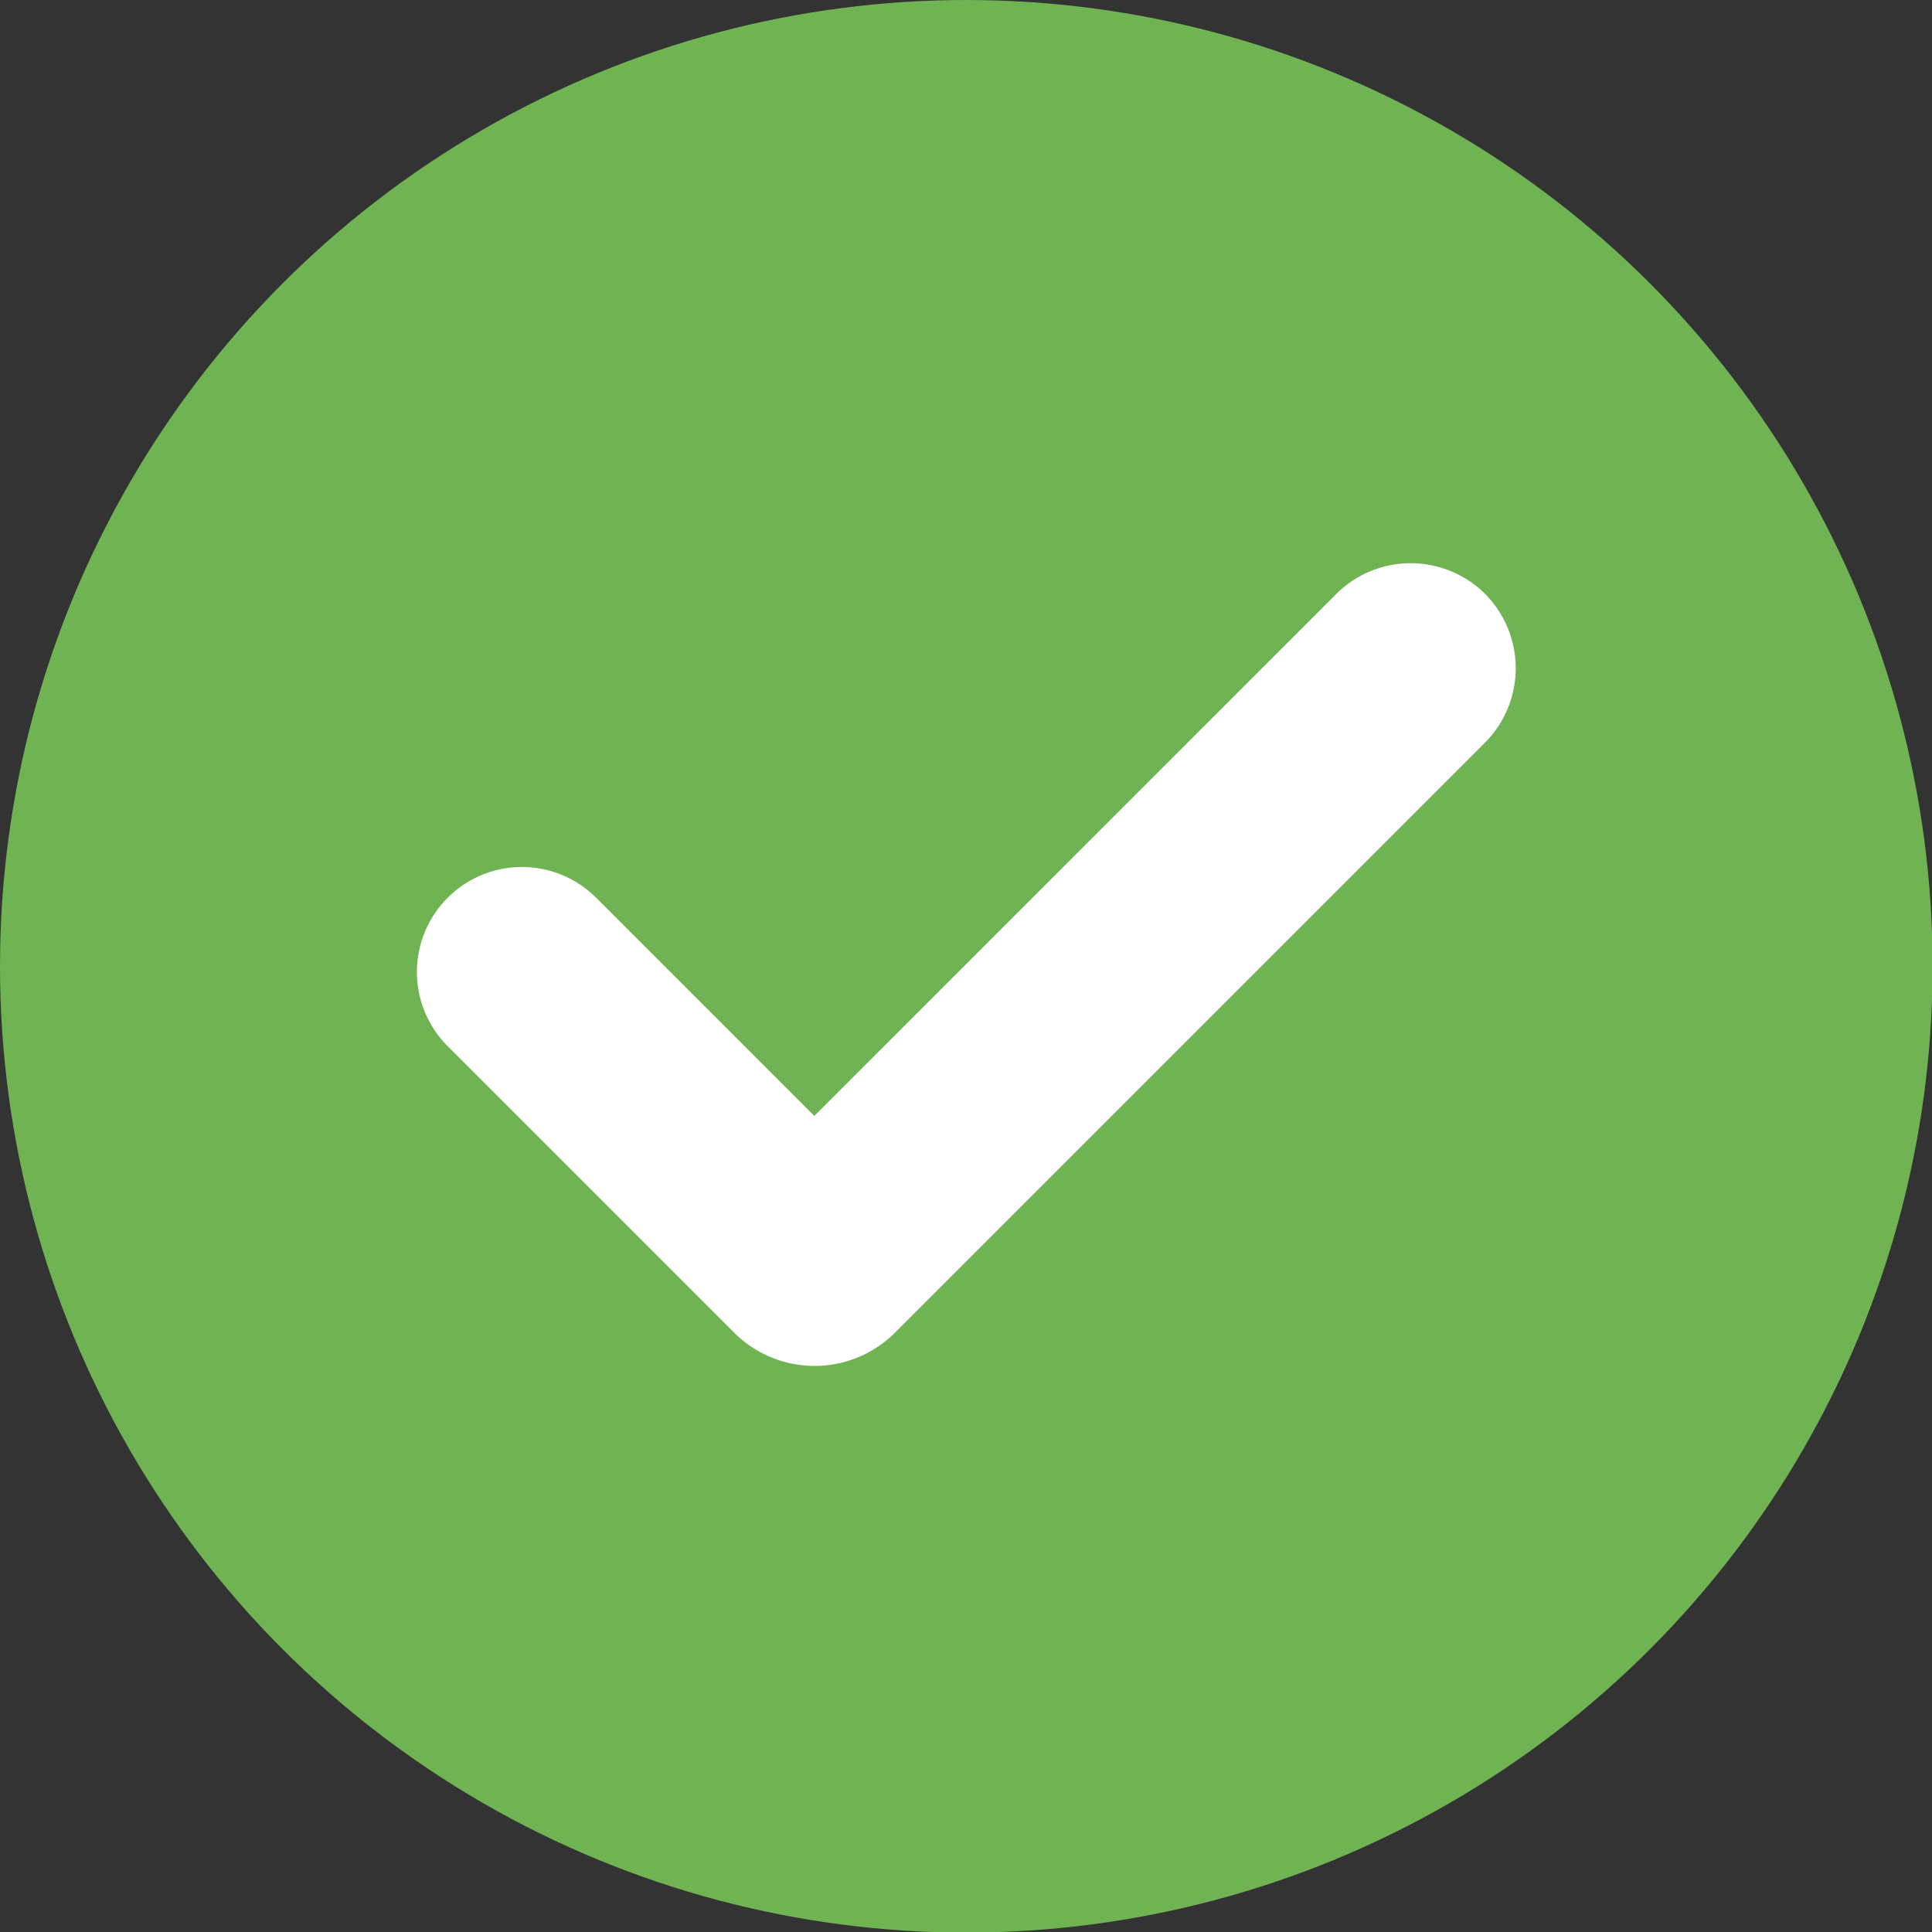 <svg viewBox="0 0 32.41 32.41" xmlns="http://www.w3.org/2000/svg"><rect x="0" y="0" width="32.41" height="32.41" fill="#333333" stroke="none"/><circle cx="16.21" cy="16.21" fill="#6fb353" r="16.21"/><path d="m13.1 23.14-4.8-4.8a1.76 1.76 0 0 1 0-2.49 1.76 1.76 0 0 1 2.49 0l3.66 3.66 8.76-8.76a1.77 1.77 0 0 1 2.49 0 1.77 1.77 0 0 1 0 2.5l-9.89 9.89a1.91 1.91 0 0 1 -2.71 0z" fill="#fff" transform="translate(-.79 -.79)"/></svg>